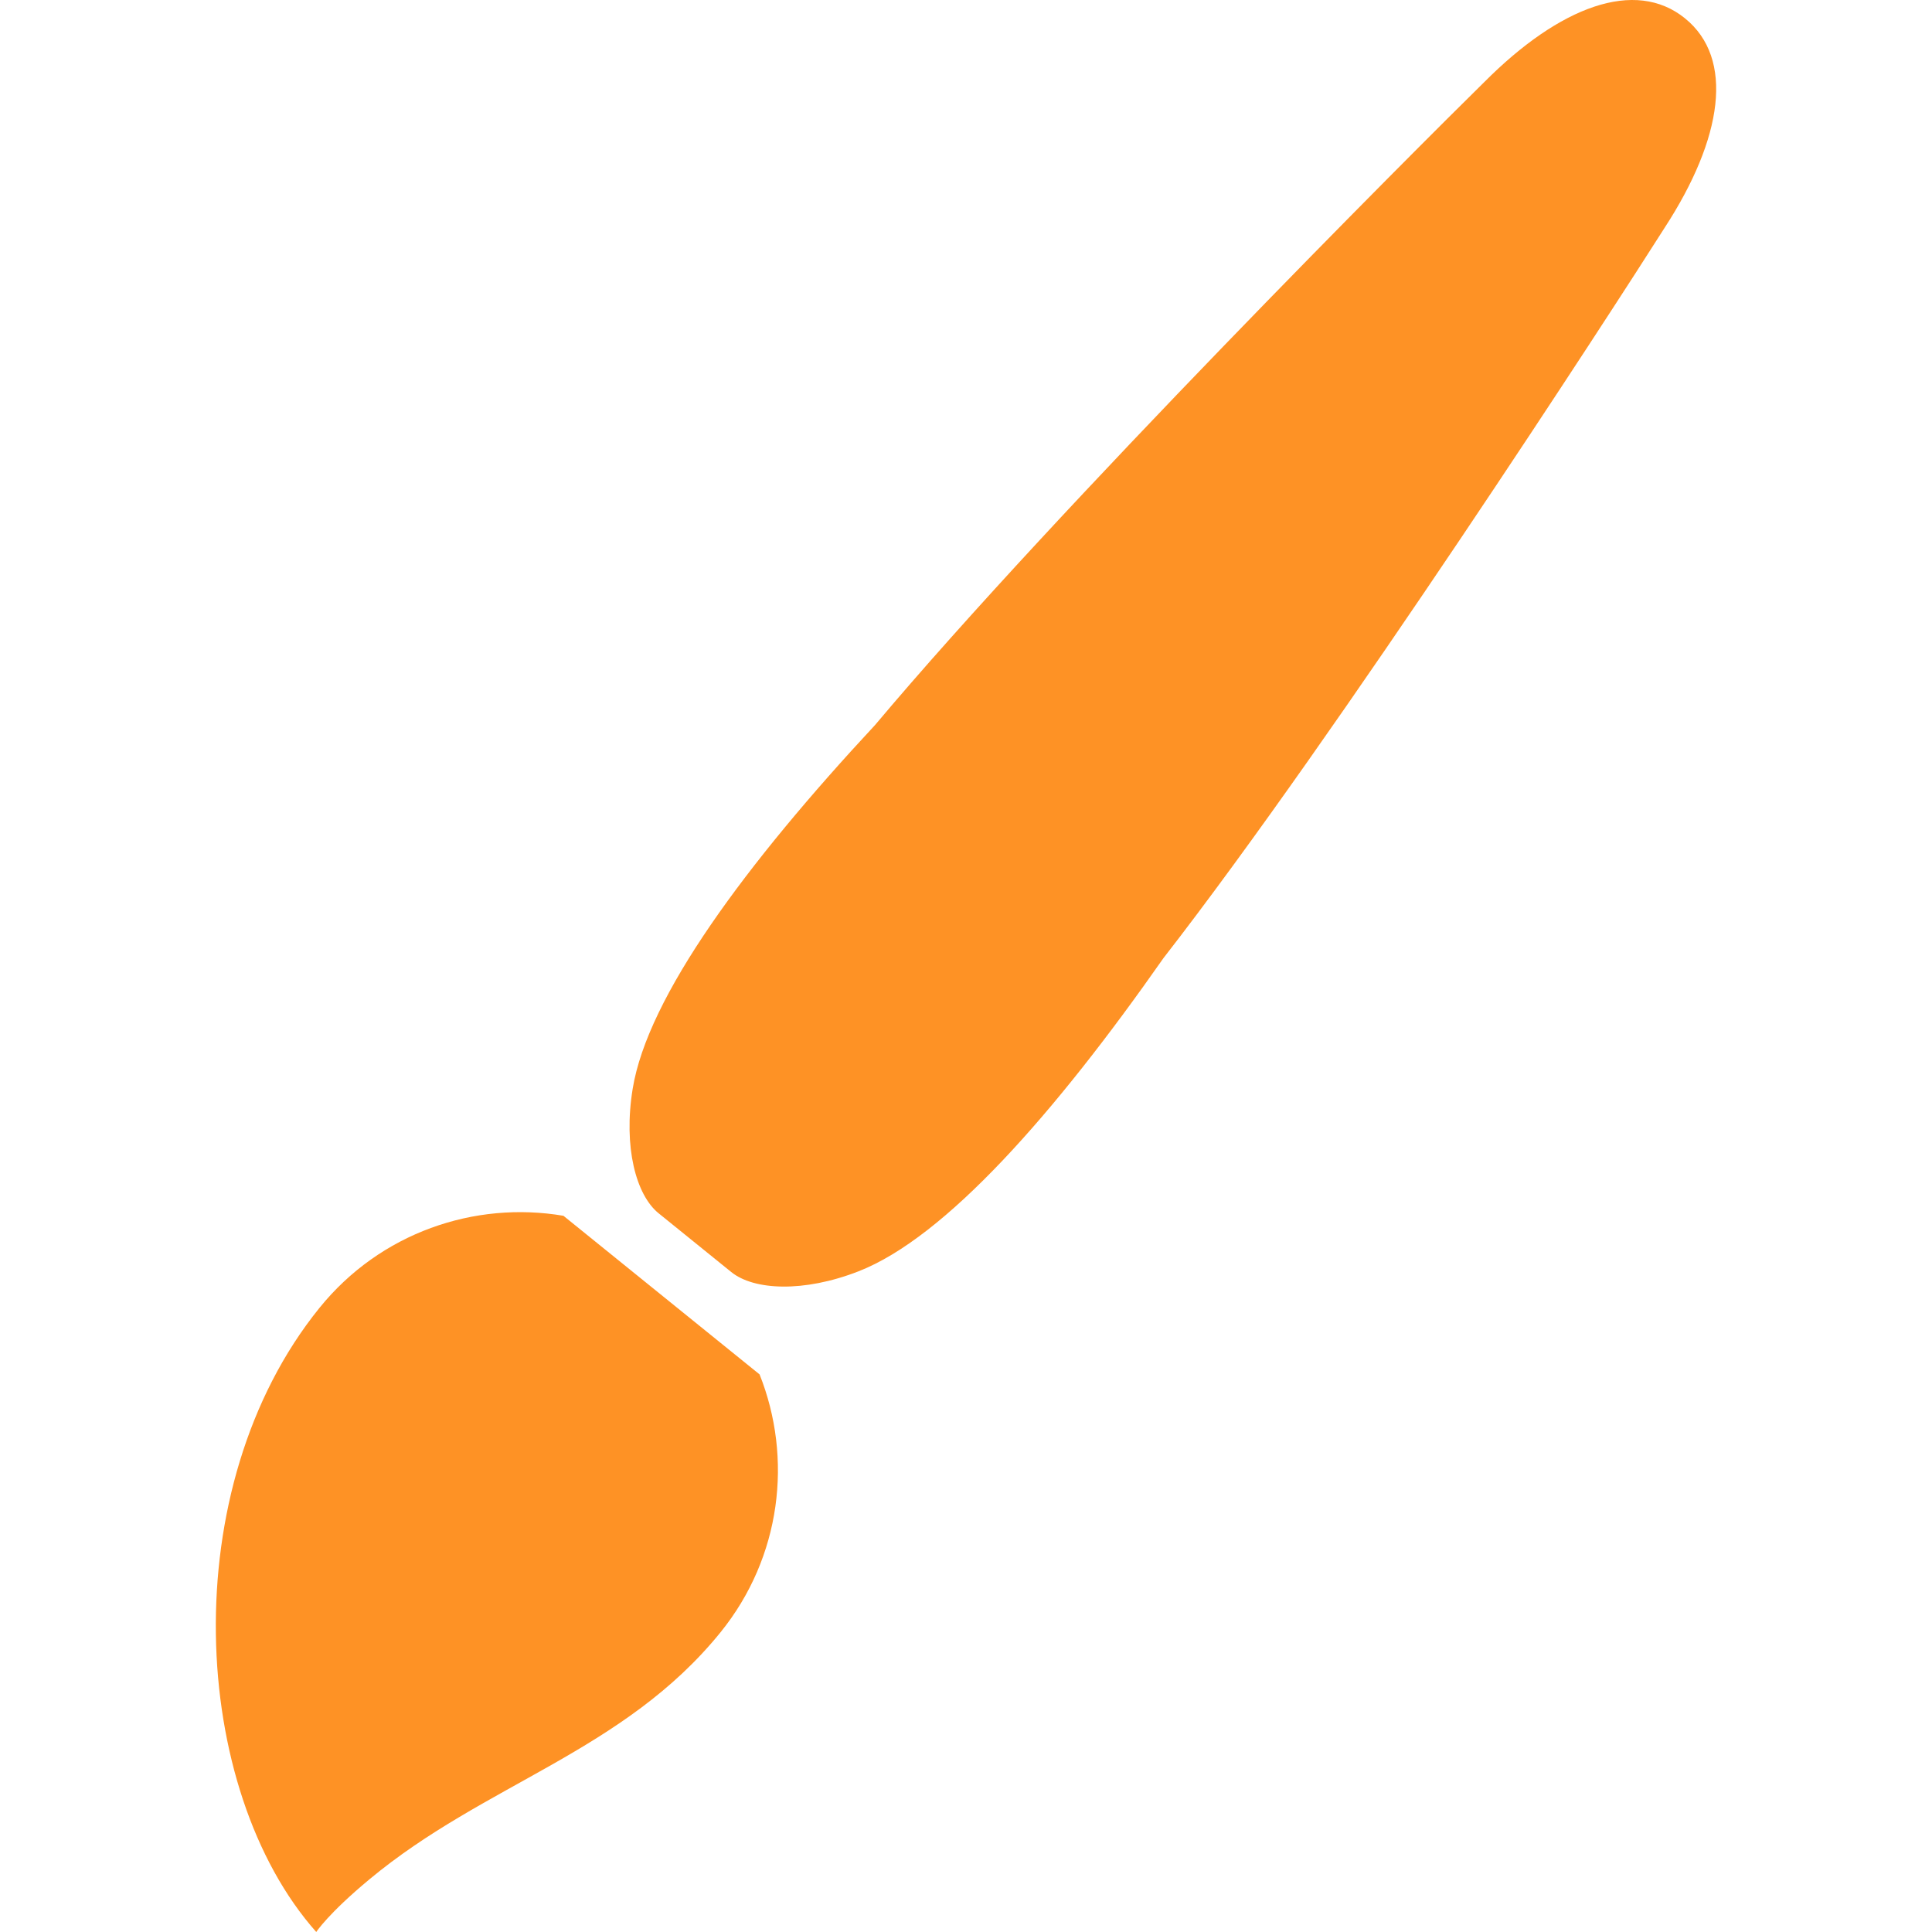<svg xmlns="http://www.w3.org/2000/svg" width="800" height="800" fill="#FE9225" viewBox="0 0 512 512"><path fill="#fe9225" d="M446.53 4.85c-13.186-10.668-33.202-3.163-53.148 16.868-18.109 17.776-112.788 112.51-161.468 170.404-34.295 36.87-60.292 72.024-64.249 96.424-2.504 15.428.893 28.152 6.873 32.983l19.257 15.577c5.98 4.837 19.138 5.49 33.7-.184 23.032-8.98 51.957-41.757 80.833-83.01 46.417-59.717 119.235-172.135 132.825-193.564 15.421-23.692 18.563-44.836 5.377-55.498zM149.315 322.195c-23.57-4-48.545 4.49-64.647 24.4-38.607 47.738-34.33 127.677-.857 165.405 0 0 3.099-4.831 14.115-13.98 30.543-25.408 67.441-33.813 93.04-65.47 16.101-19.917 19.166-46.119 10.328-68.32l-51.979-42.035z"/></svg>